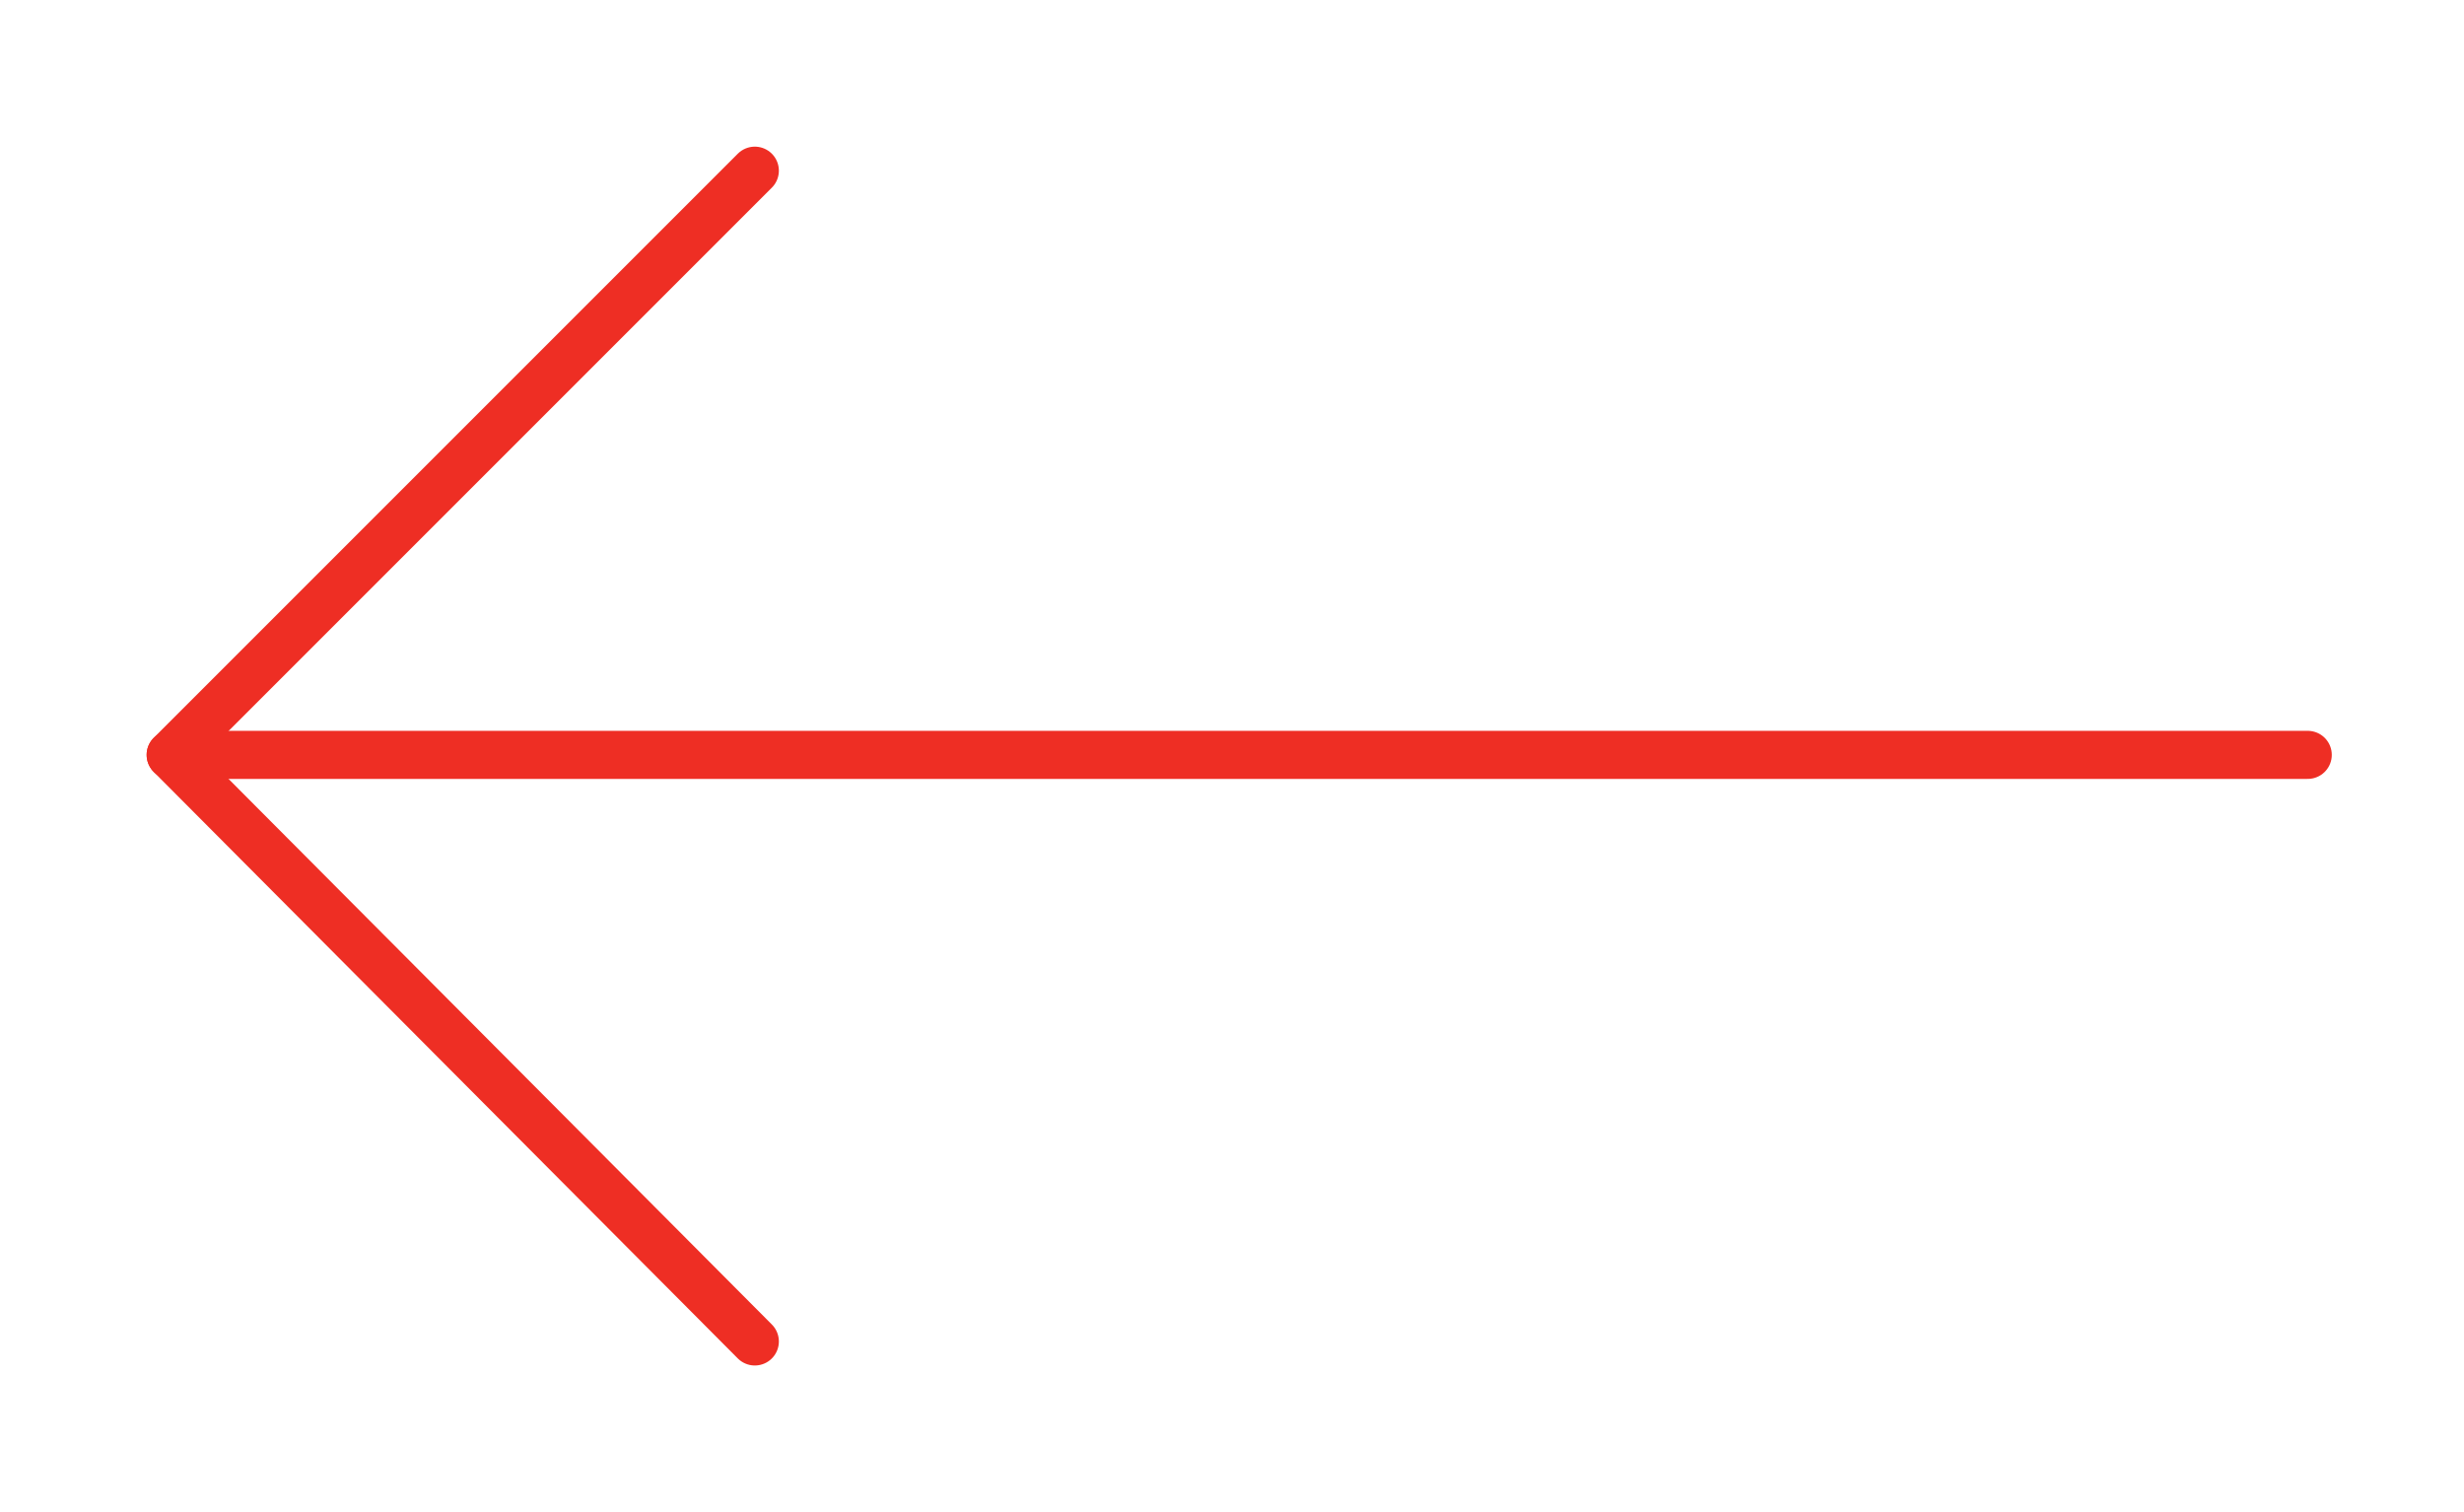 <?xml version="1.0" encoding="utf-8"?>
<!-- Generator: Adobe Illustrator 28.3.0, SVG Export Plug-In . SVG Version: 6.00 Build 0)  -->
<svg version="1.1" id="Group_40" xmlns="http://www.w3.org/2000/svg" xmlns:xlink="http://www.w3.org/1999/xlink" x="0px" y="0px"
	 viewBox="0 0 102.5 62.9" style="enable-background:new 0 0 102.5 62.9;" xml:space="preserve">
<style type="text/css">
	.st0{clip-path:url(#SVGID_00000103954567872743470810000004822526100362415512_);}
	.st1{fill:none;stroke:#EE2E24;stroke-width:2;stroke-linecap:round;stroke-linejoin:round;}
</style>
<g>
	<g>
		<defs>
			<rect id="SVGID_1_" width="102.5" height="62.9"/>
		</defs>
		<clipPath id="SVGID_00000075857481848190368640000015938315631045951161_">
			<use xlink:href="#SVGID_1_"  style="overflow:visible;"/>
		</clipPath>
		<g id="Group_7" style="clip-path:url(#SVGID_00000075857481848190368640000015938315631045951161_);">
			<line id="Line_1" class="st1" x1="96" y1="31.4" x2="7.1" y2="31.4"/>
			<path id="Path_11" class="st1" d="M31.4,55.8L7.1,31.4L31.4,7.1"/>
		</g>
	</g>
</g>
</svg>
